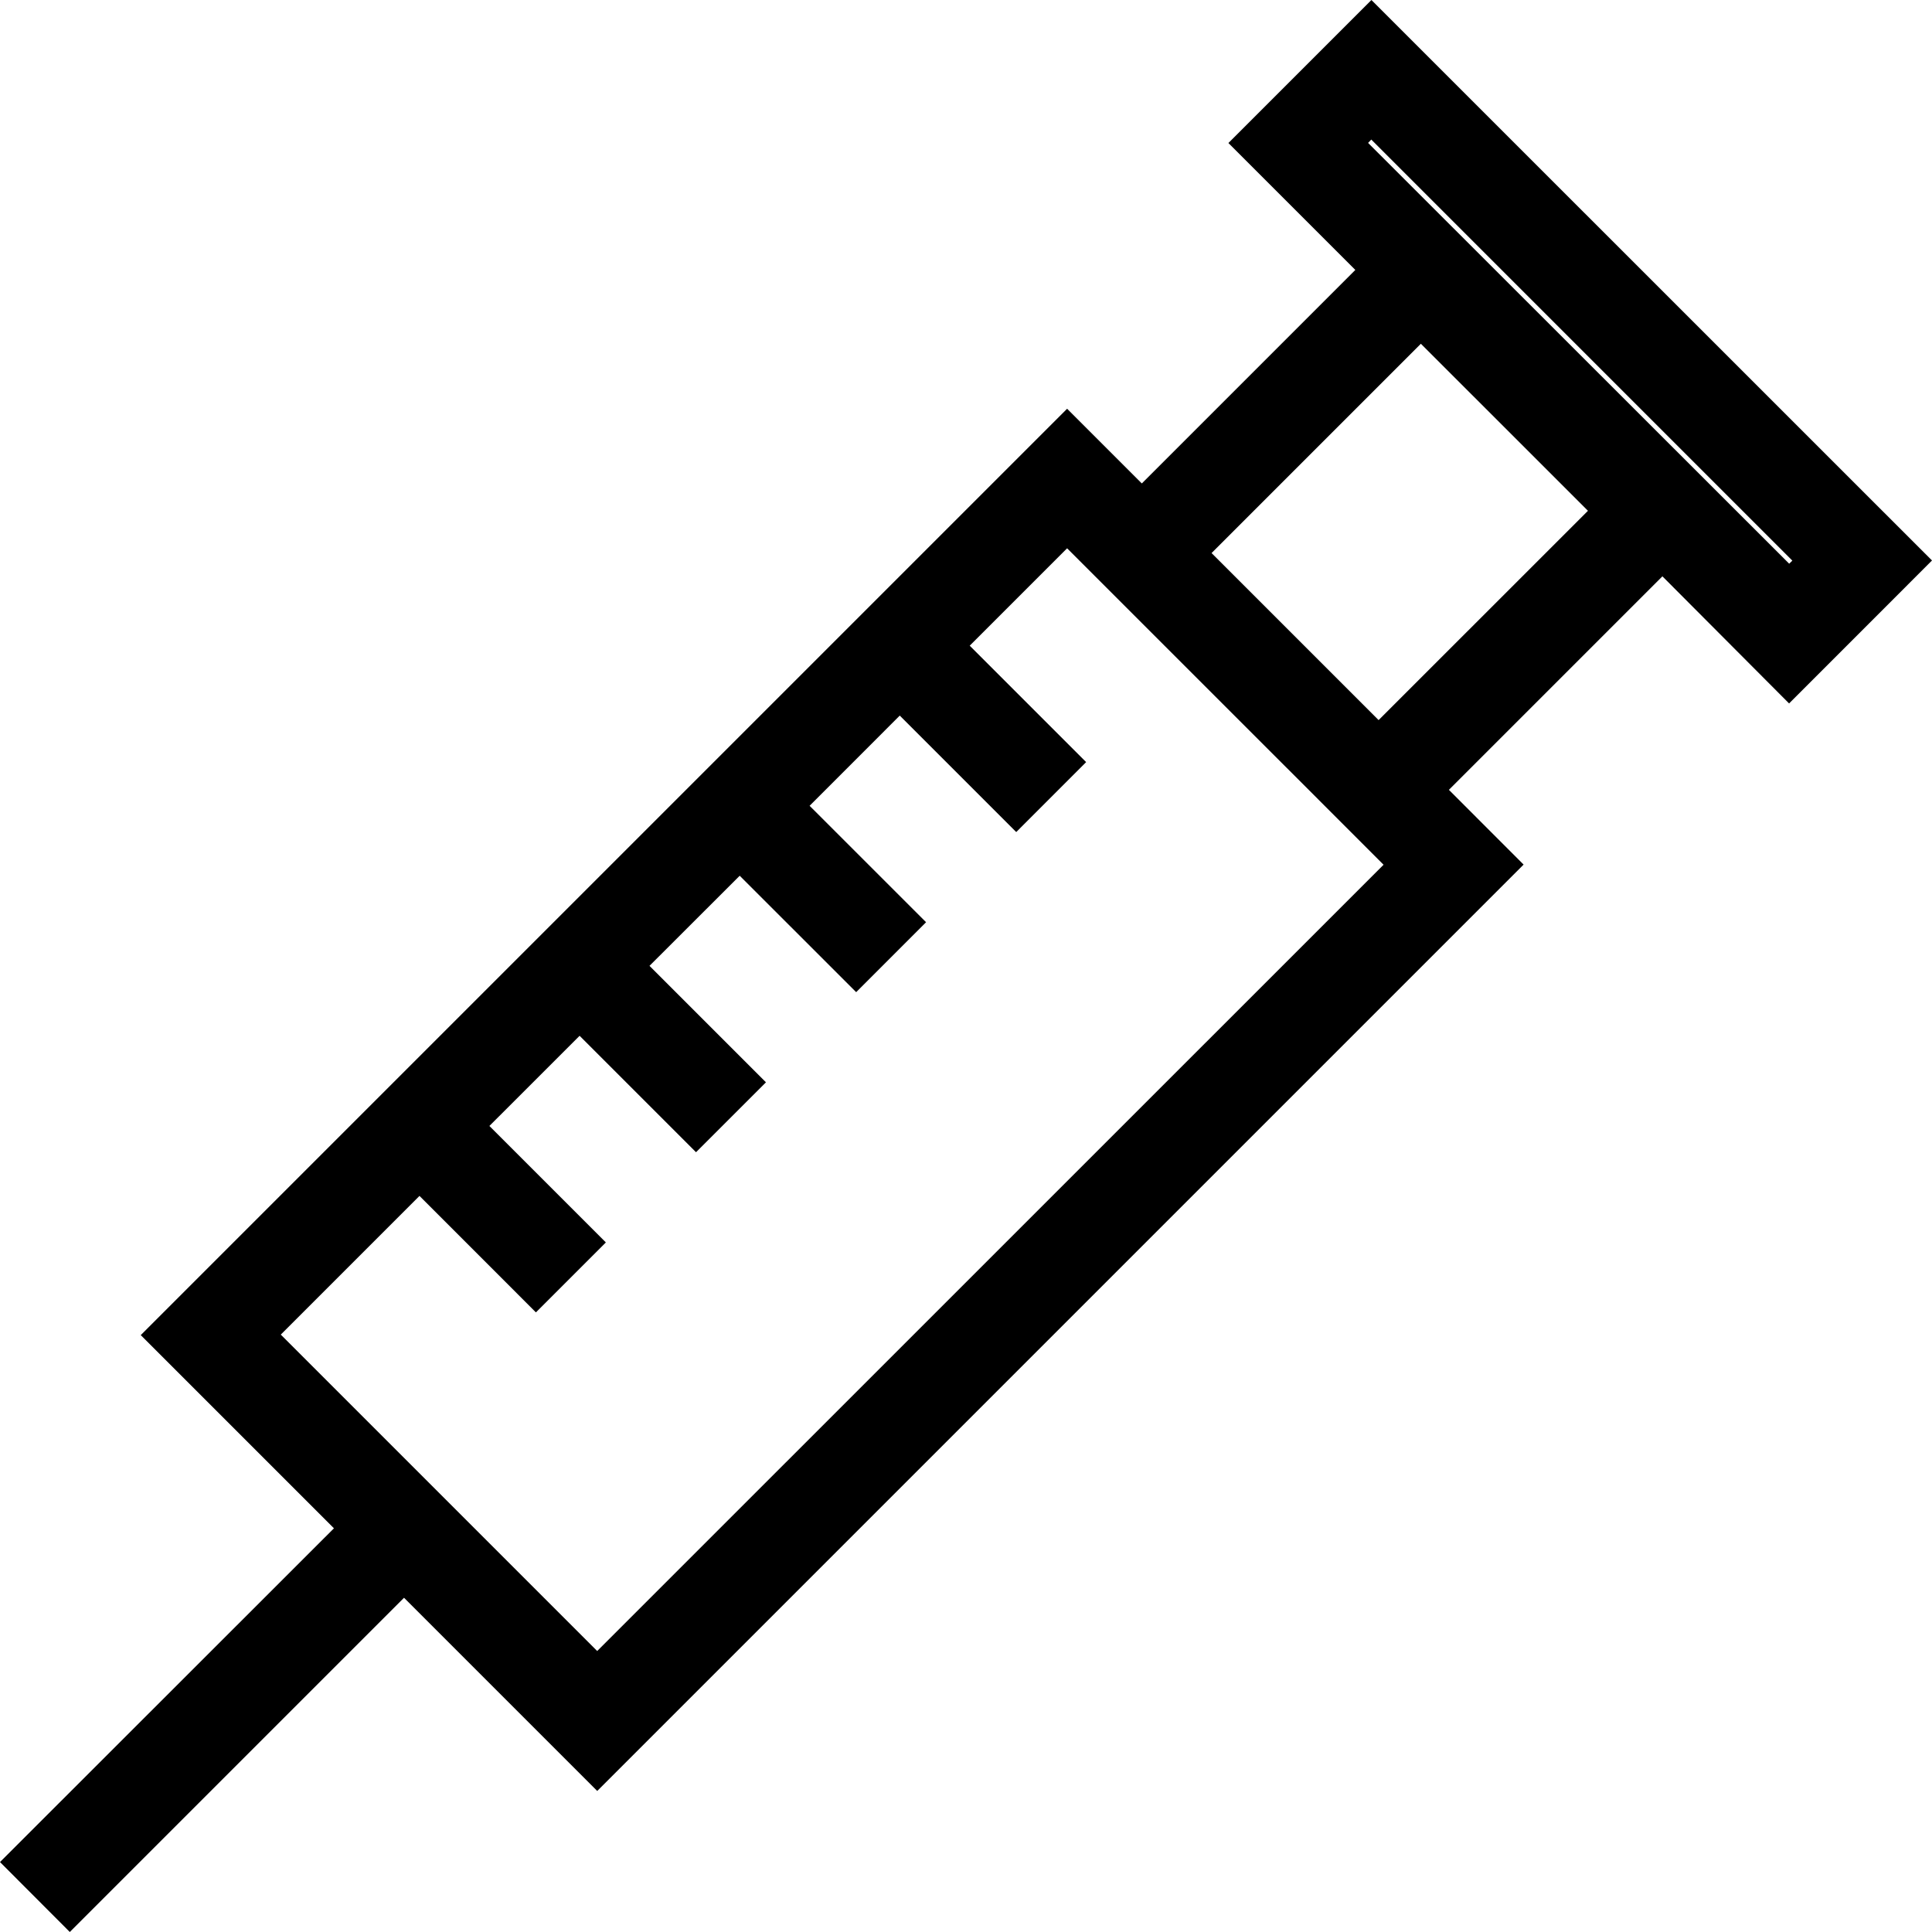 <svg xmlns="http://www.w3.org/2000/svg" width="39" height="39" viewBox="0 0 39 39">
  <defs>
    <style>
      .cls-1 {
        fill-rule: evenodd;
      }
    </style>
  </defs>
  <path id="フィラー" class="cls-1" d="M660.115,809.2L663,806.314,651.684,795l-2.887,2.887,2.562,2.562-4.31,4.31-1.508-1.508-18.7,18.7,3.9,3.9L624,832.588,625.409,834l6.747-6.747,3.9,3.9,18.7-18.7-1.508-1.509,4.31-4.31Zm-8.186,3.256-15.874,15.872-6.387-6.387,2.8-2.8,2.35,2.351,1.412-1.412-2.351-2.351,1.821-1.82,2.35,2.35,1.412-1.411-2.351-2.351,1.821-1.819,2.351,2.35,1.411-1.412-2.351-2.35,1.82-1.821,2.351,2.351,1.411-1.412-2.35-2.35,1.966-1.966,0.1,0.1v0l1.411,1.411h0l3.372,3.371,0,0,1.411,1.412,0,0Zm-0.1-2.92-3.372-3.372,4.225-4.225,3.373,3.372Zm-0.148-11.719,8.5,8.5-0.064.062-8.5-8.494Z" transform="translate(-624 -795)"/>
</svg>
